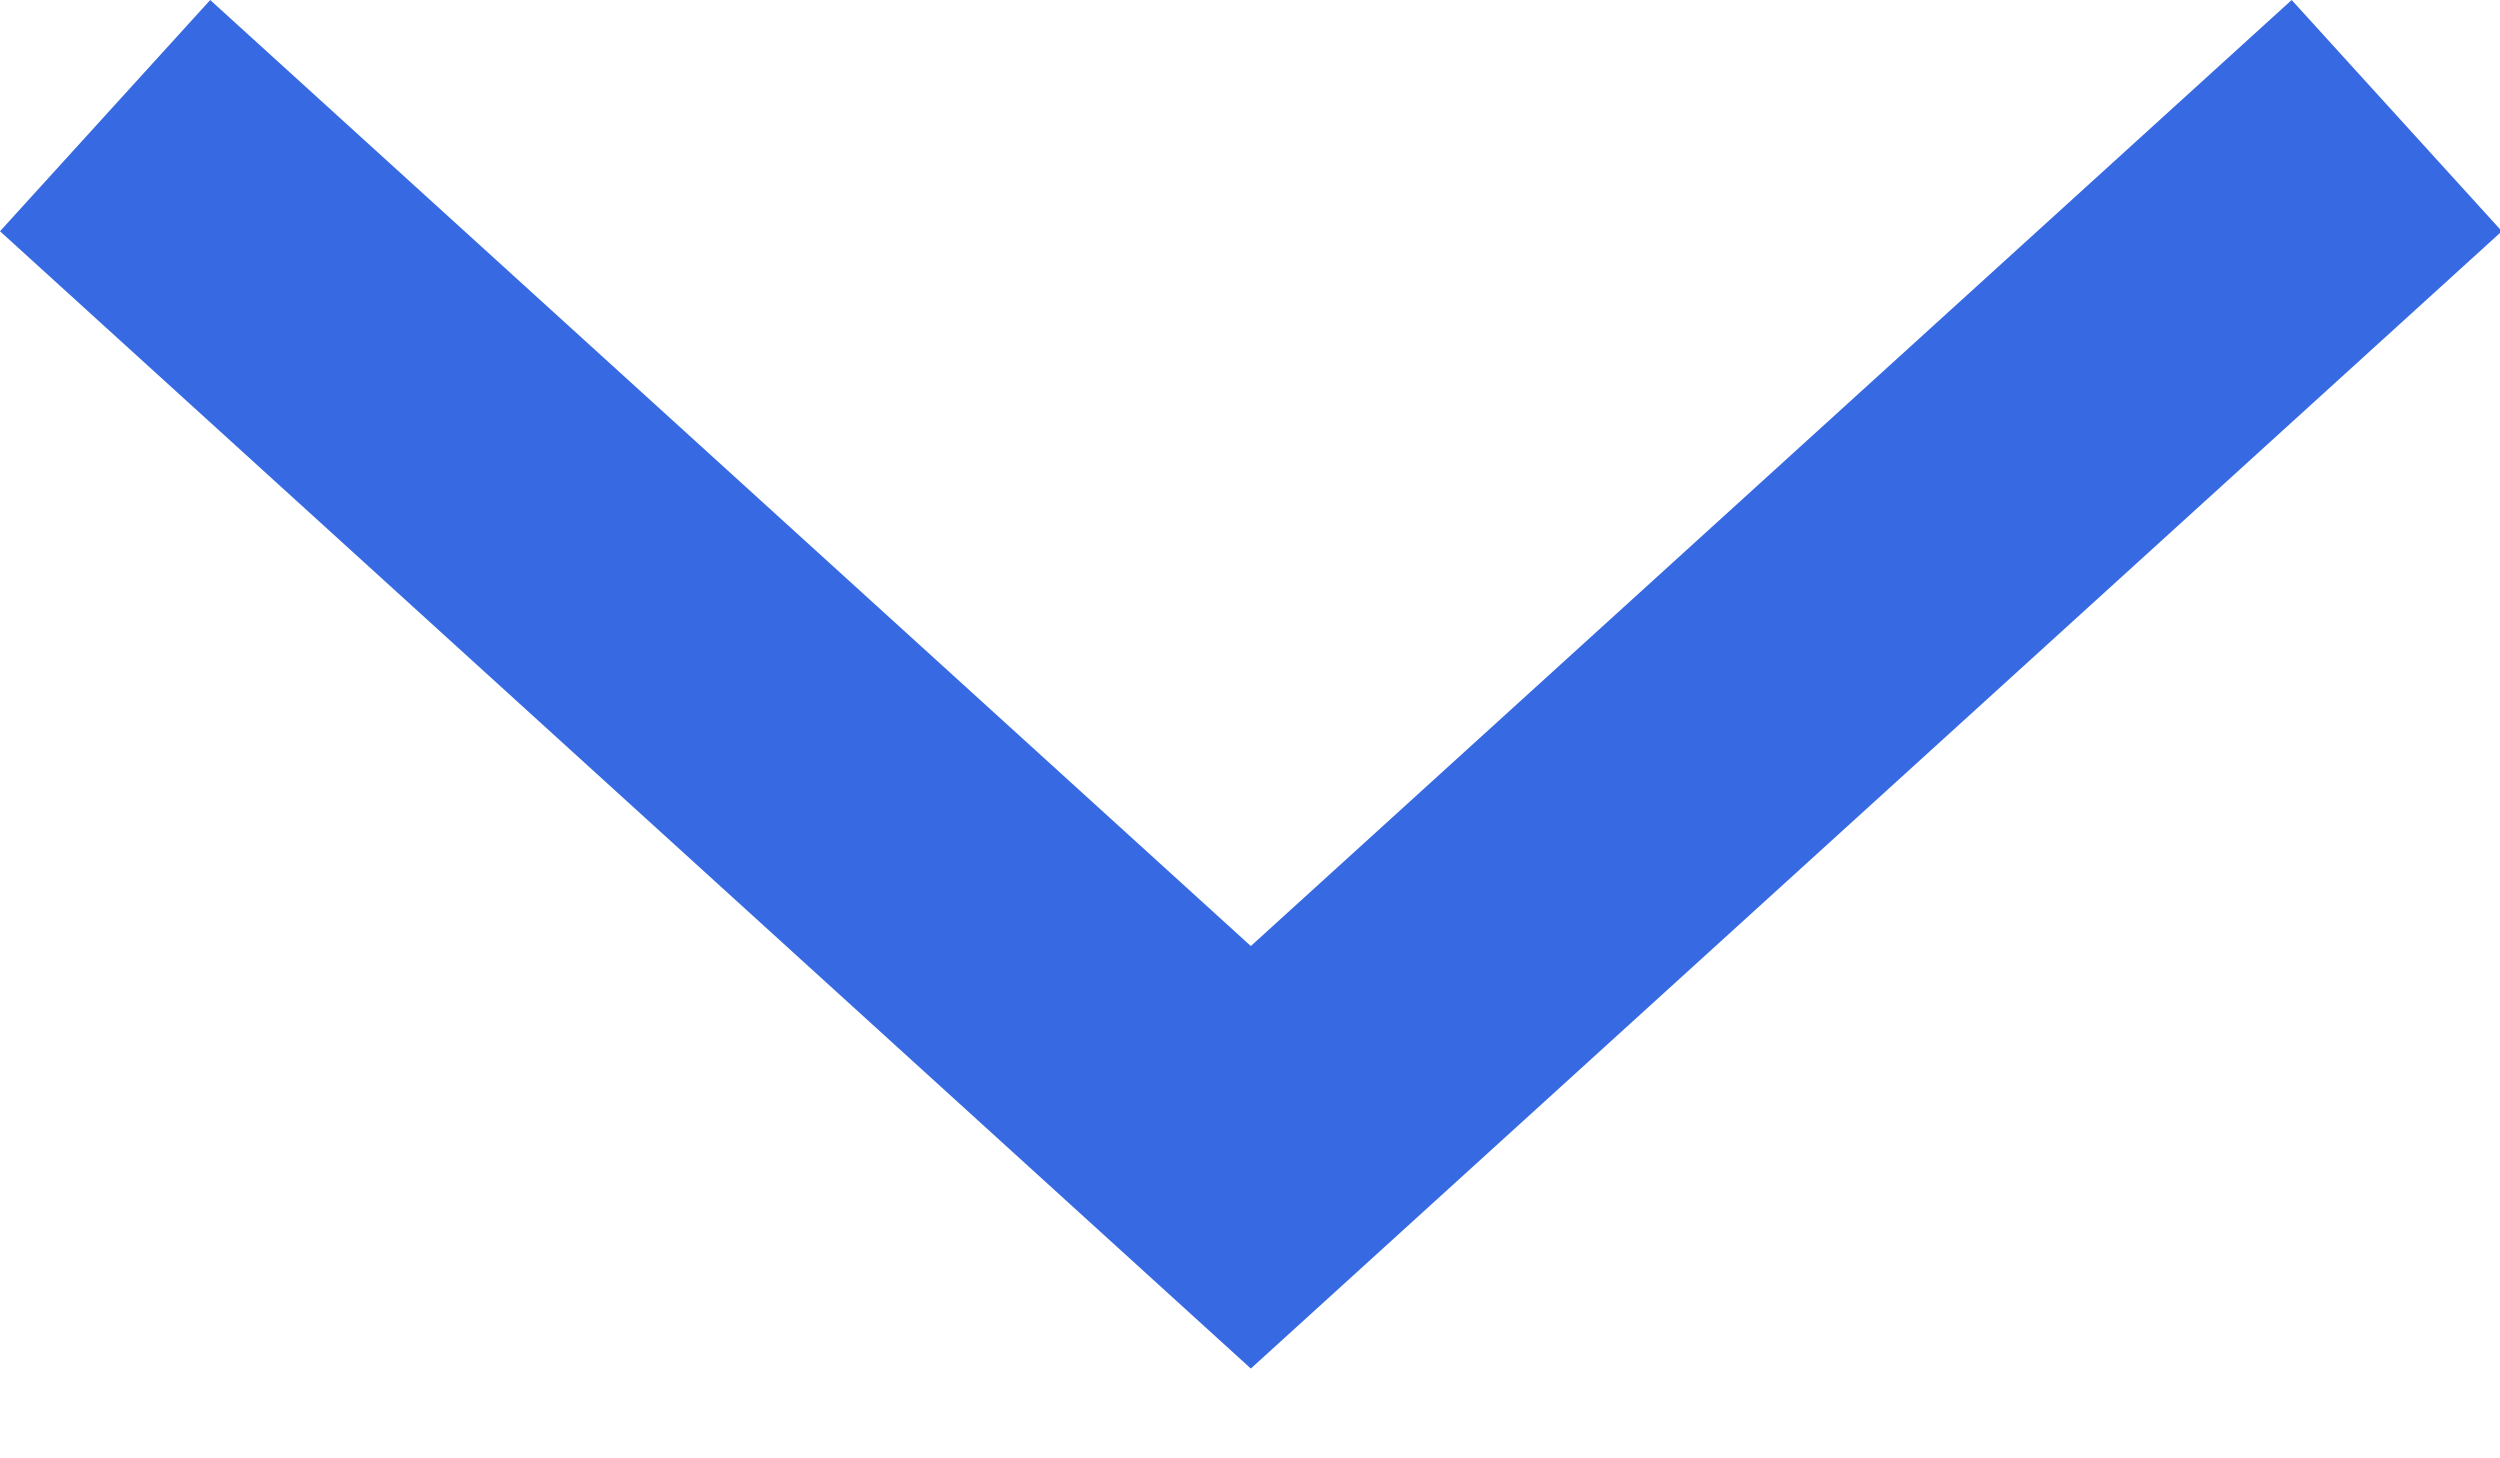 <?xml version="1.0" encoding="utf-8"?>
<svg xmlns="http://www.w3.org/2000/svg" fill="none" height="100%" overflow="visible" preserveAspectRatio="none" style="display: block;" viewBox="0 0 12 7" width="100%">
<path clip-rule="evenodd" d="M6.004 4.541L11 0L12.009 1.11L6.004 6.569L0 1.11L1.009 5.40018e-05L6.004 4.541Z" fill="#376AE2" fill-rule="evenodd" id="path (Stroke)"/>
</svg>